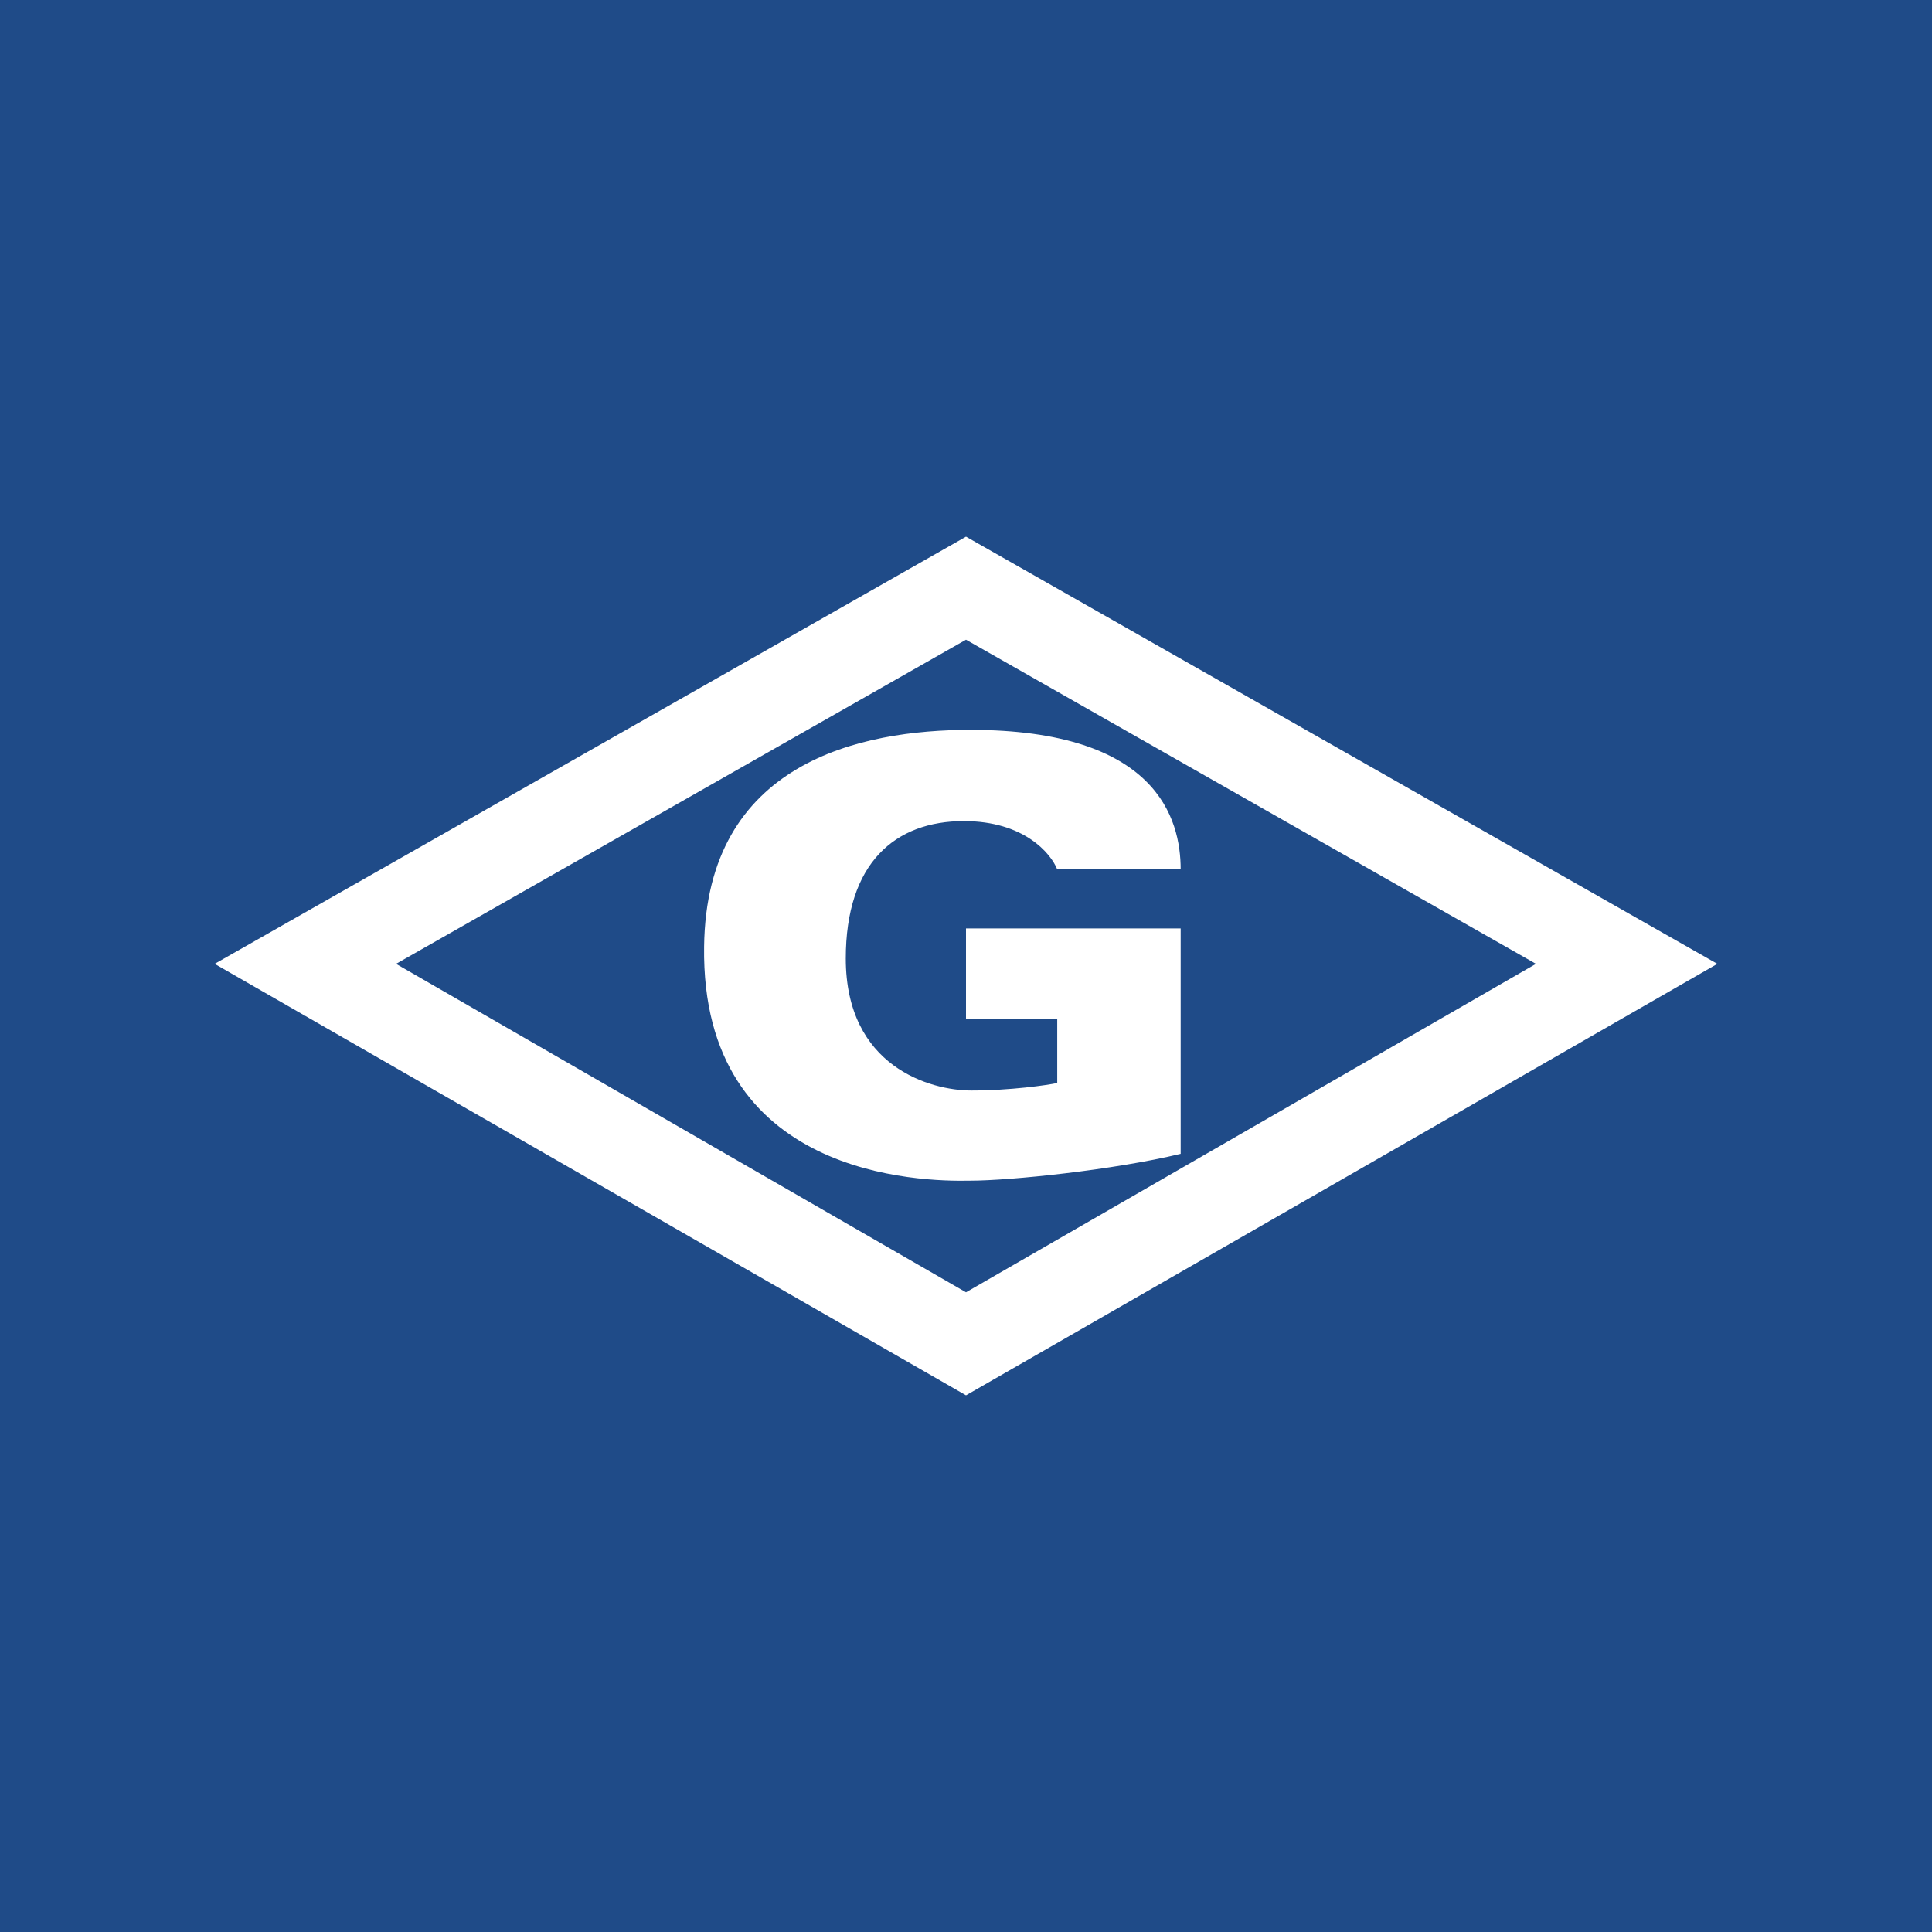 <svg xmlns="http://www.w3.org/2000/svg" width="18" height="18"><path fill="#1F4B88" d="M0 0h18v18H0z"/><path fill="#fff" fill-rule="evenodd" d="M2 8.98 9 5l7 3.98L9 13zm1.69 0L9 5.96l5.31 3.02L9 12.04zM11 8.1c0-.47-.22-1.3-1.96-1.3-1.02 0-2.46.3-2.48 2.02-.03 2.15 2.02 2.19 2.48 2.18.37 0 1.34-.1 1.96-.25v-2.1H9v.84h.85v.6c-.09.02-.44.07-.8.07-.38 0-1.17-.22-1.17-1.23 0-.89.46-1.28 1.1-1.28.56 0 .81.3.87.45z"/></svg>